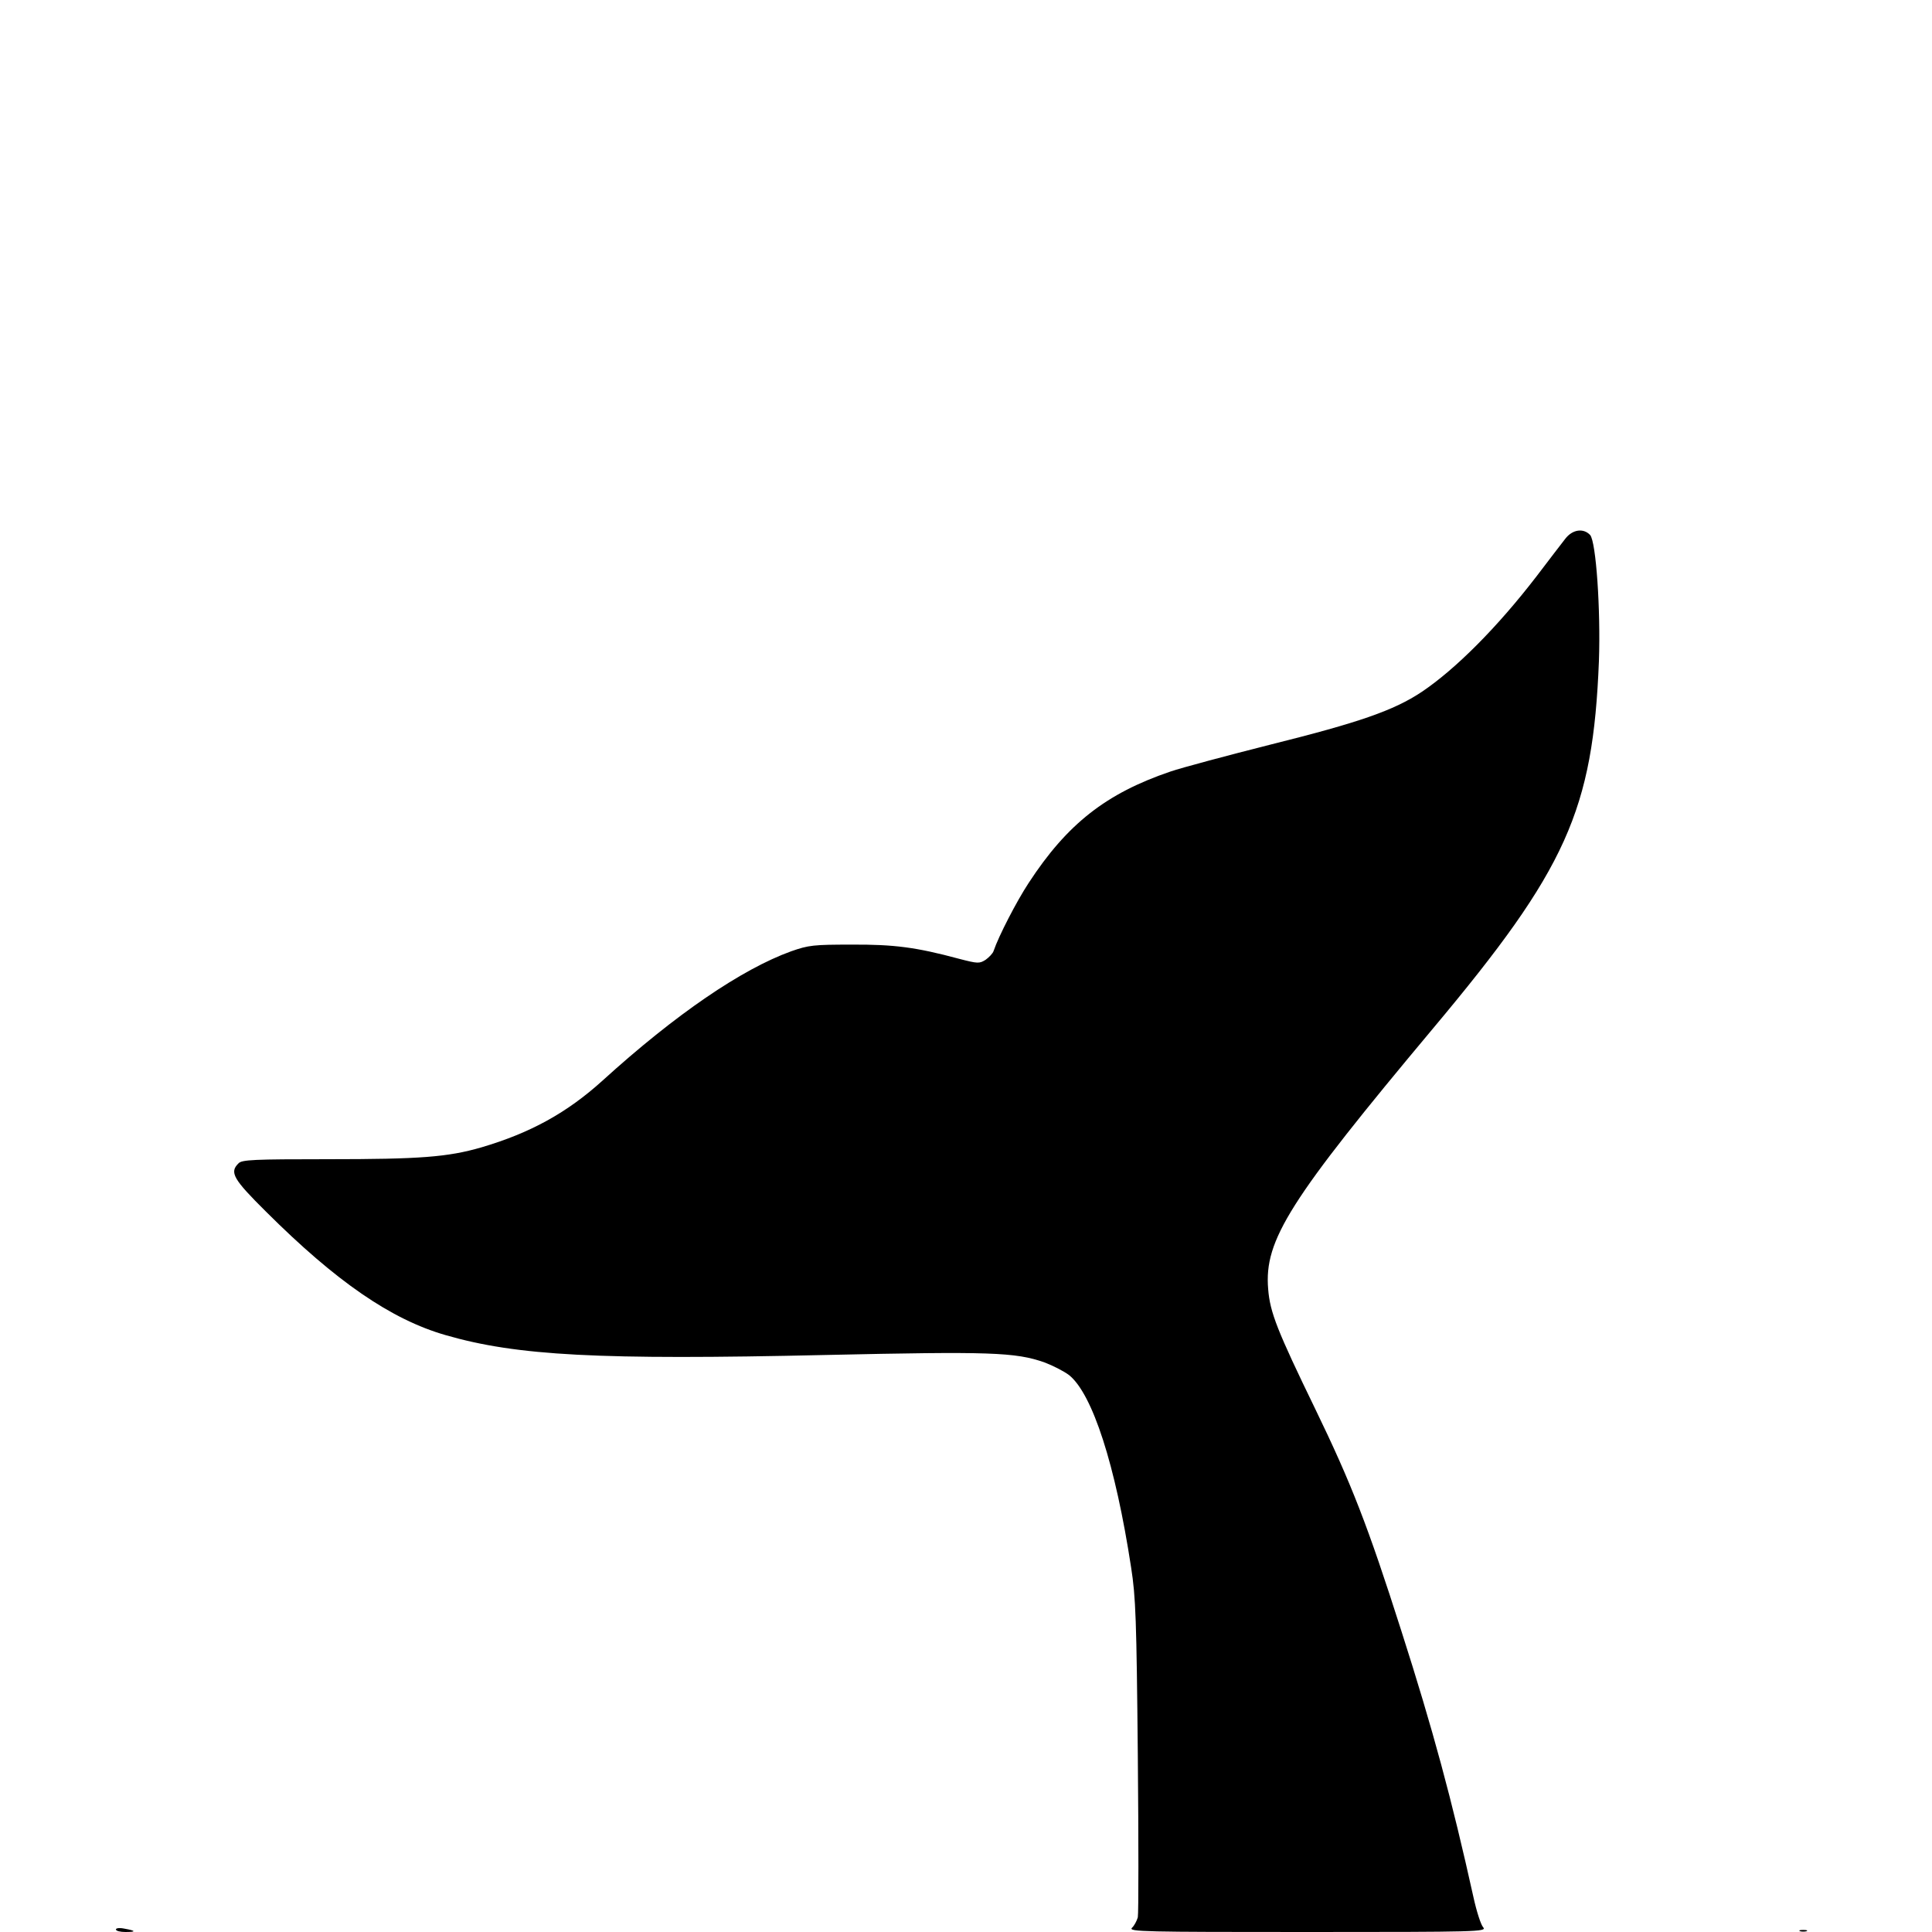 <?xml version="1.0" standalone="no"?>
<!DOCTYPE svg PUBLIC "-//W3C//DTD SVG 20010904//EN"
 "http://www.w3.org/TR/2001/REC-SVG-20010904/DTD/svg10.dtd">
<svg version="1.0" xmlns="http://www.w3.org/2000/svg"
 width="750pt" height="750pt" viewBox="0 0 750 750"
 preserveAspectRatio="xMidYMid meet">
<g transform="translate(0,750) scale(0.1,-0.1)"
fill="#000000" stroke="none">
<path d="M6076 5408 c-14 -18 -64 -83 -111 -145 -153 -199 -315 -361 -446
-449 -108 -72 -244 -119 -585 -204 -170 -43 -346 -90 -390 -105 -250 -85 -401
-203 -551 -433 -46 -70 -116 -205 -136 -264 -3 -9 -17 -24 -31 -34 -24 -15
-30 -15 -103 4 -167 45 -253 56 -418 55 -146 0 -166 -2 -234 -26 -191 -69
-448 -244 -731 -501 -139 -126 -281 -204 -471 -260 -131 -38 -239 -46 -596
-46 -288 0 -334 -2 -347 -16 -36 -35 -21 -61 107 -188 272 -271 485 -418 697
-479 277 -80 593 -97 1476 -77 636 14 736 11 849 -29 32 -12 75 -34 95 -49 91
-73 180 -348 241 -747 18 -115 21 -201 26 -731 3 -330 3 -612 0 -627 -4 -14
-14 -33 -23 -41 -14 -15 48 -16 682 -16 663 0 696 1 682 18 -9 9 -26 62 -38
117 -84 379 -157 650 -280 1034 -130 408 -194 572 -334 861 -147 303 -176 375
-183 466 -16 190 82 345 642 1014 516 616 619 844 642 1424 7 199 -11 462 -34
489 -26 28 -69 22 -97 -15z"/>
<path d="M450 10 c0 -6 17 -10 37 -10 43 0 41 5 -4 13 -19 4 -33 2 -33 -3z"/>
<path d="M6988 3 c6 -2 18 -2 25 0 6 3 1 5 -13 5 -14 0 -19 -2 -12 -5z"/>
</g>
</svg>
